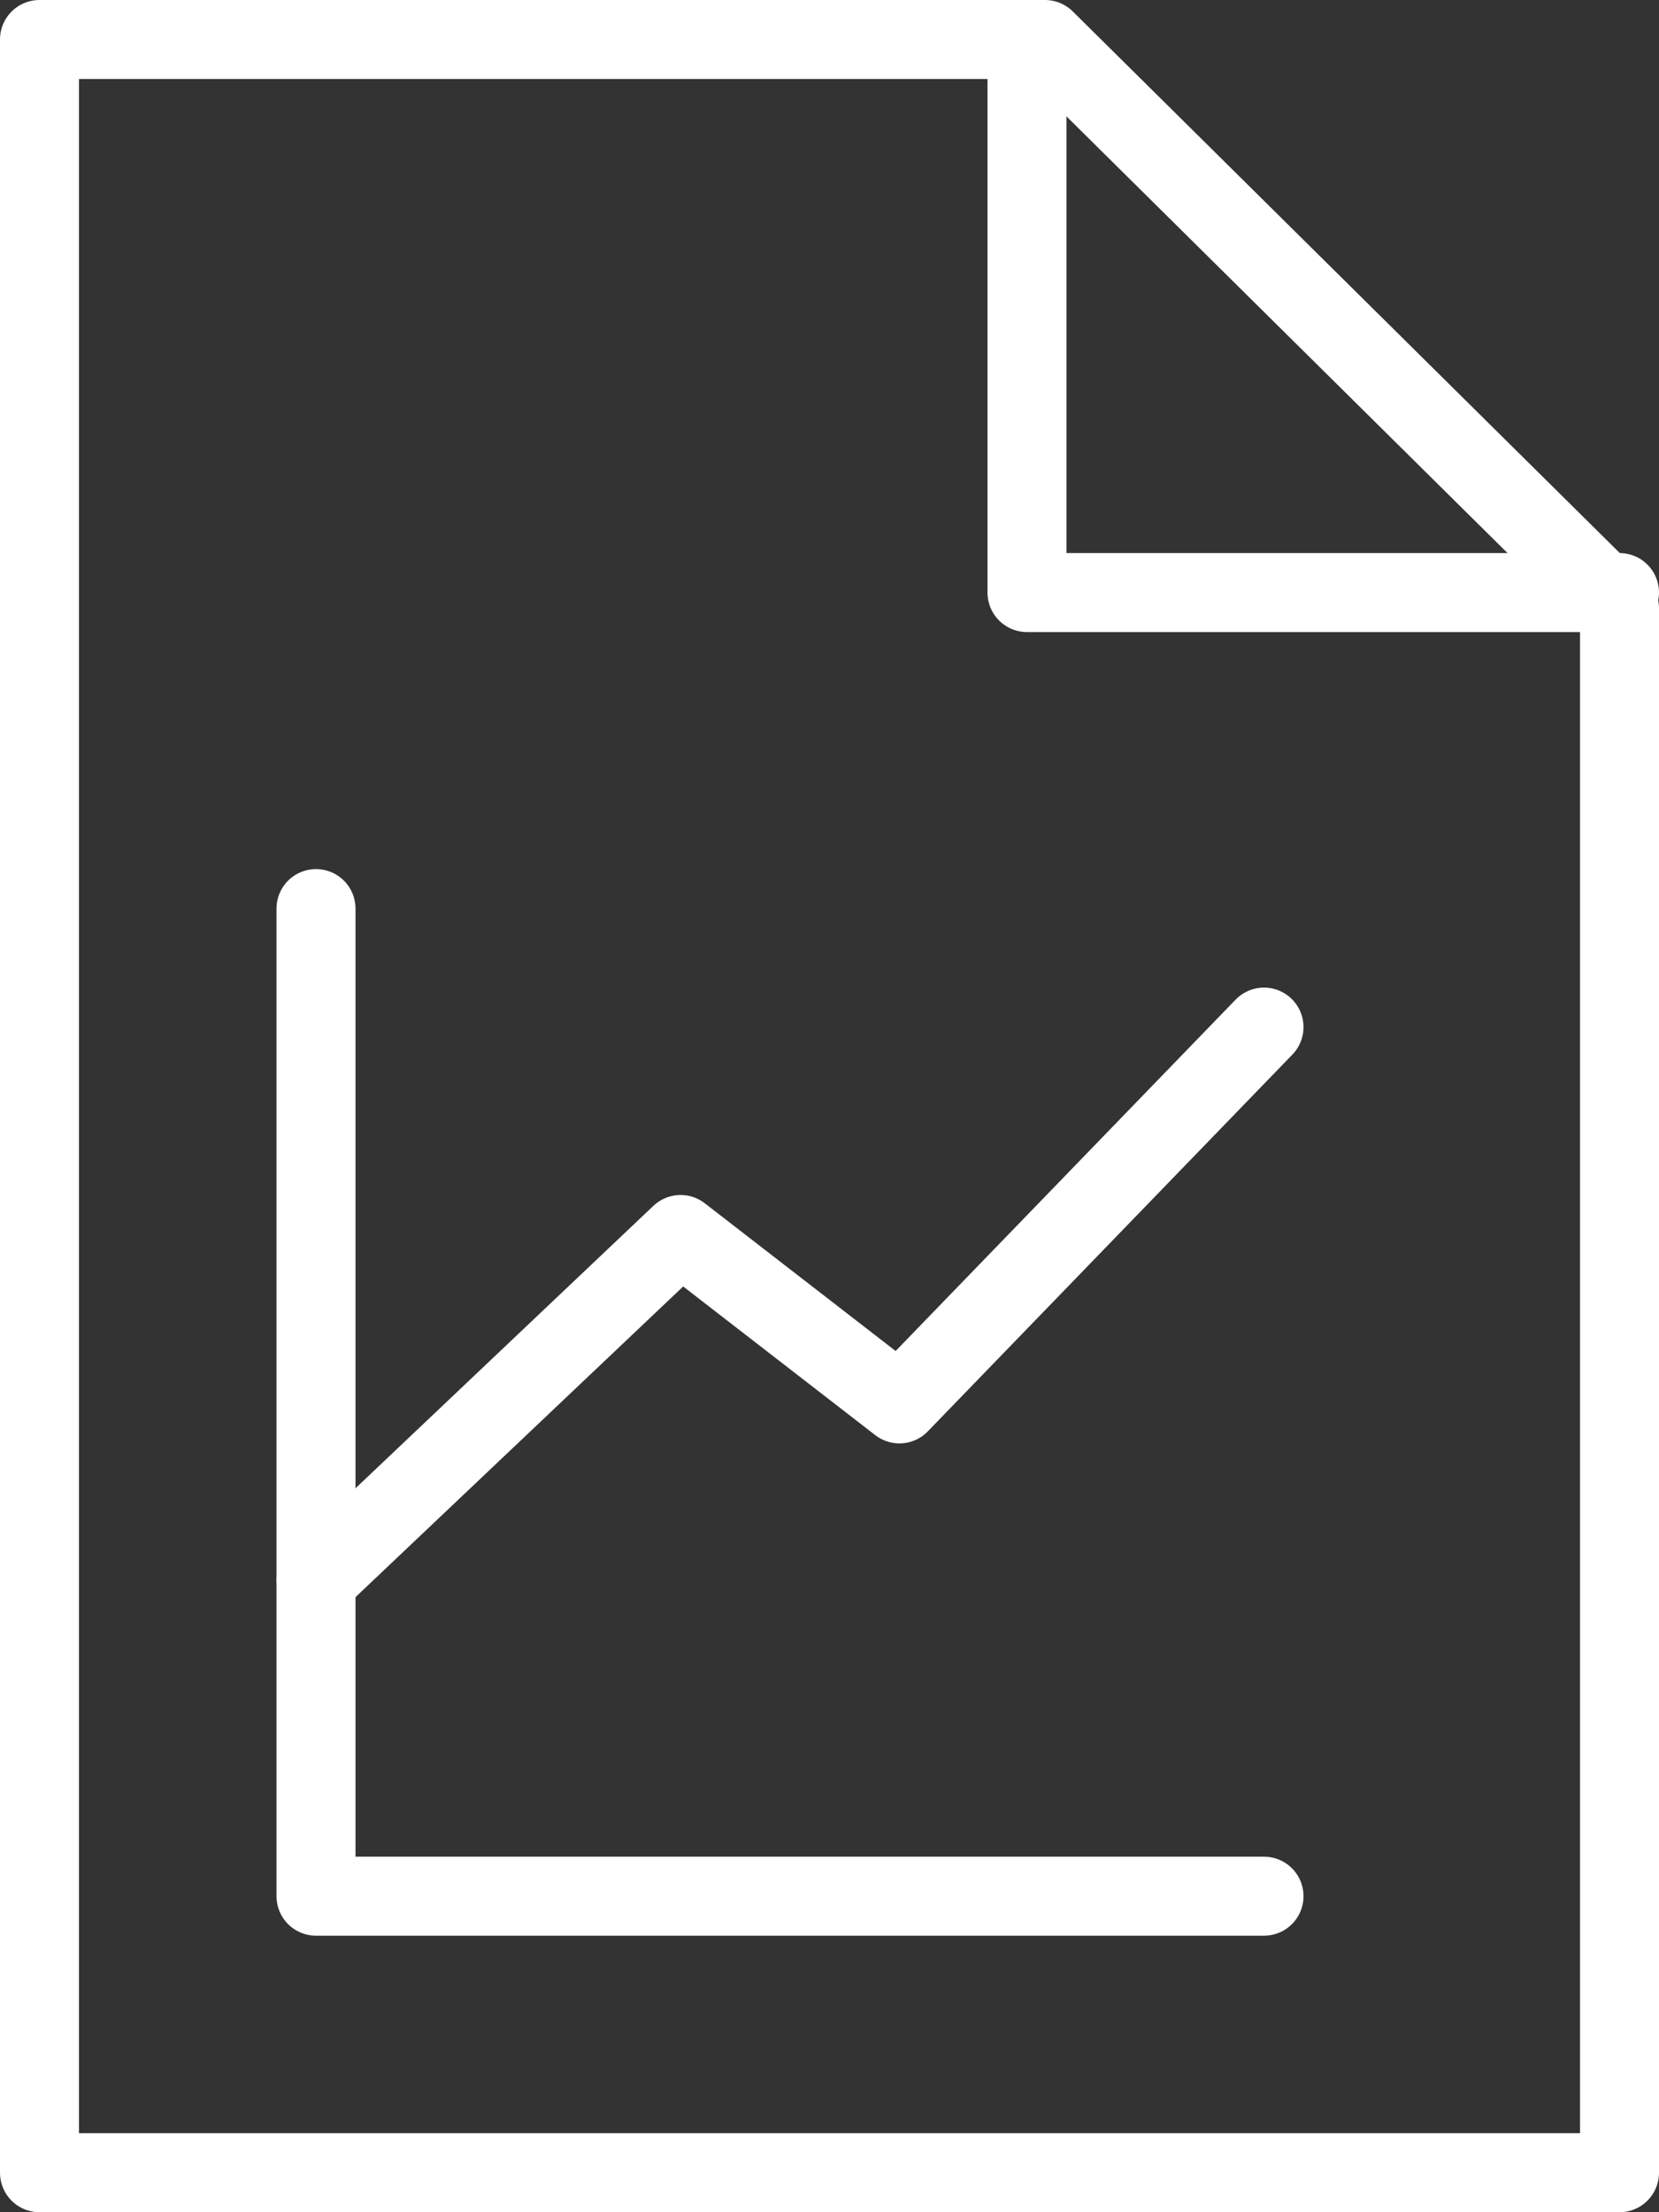 <svg width="42" height="56" viewBox="0 0 42 56" xmlns="http://www.w3.org/2000/svg">
    <rect x="0" y="0" width="42" height="56" fill="#333333" stroke="none"/>
    <g stroke="#FFF" stroke-width="2" fill="none" fill-rule="evenodd" stroke-linecap="round" stroke-linejoin="round">
        <path d="M1 1v54h40V15.4L26.455 1z"/>
        <path d="M26 1v14h15M8 23v25h24"/>
        <path d="m8 40 9.23-8.75 5.54 4.288L32 26"/>
    </g>
</svg>
